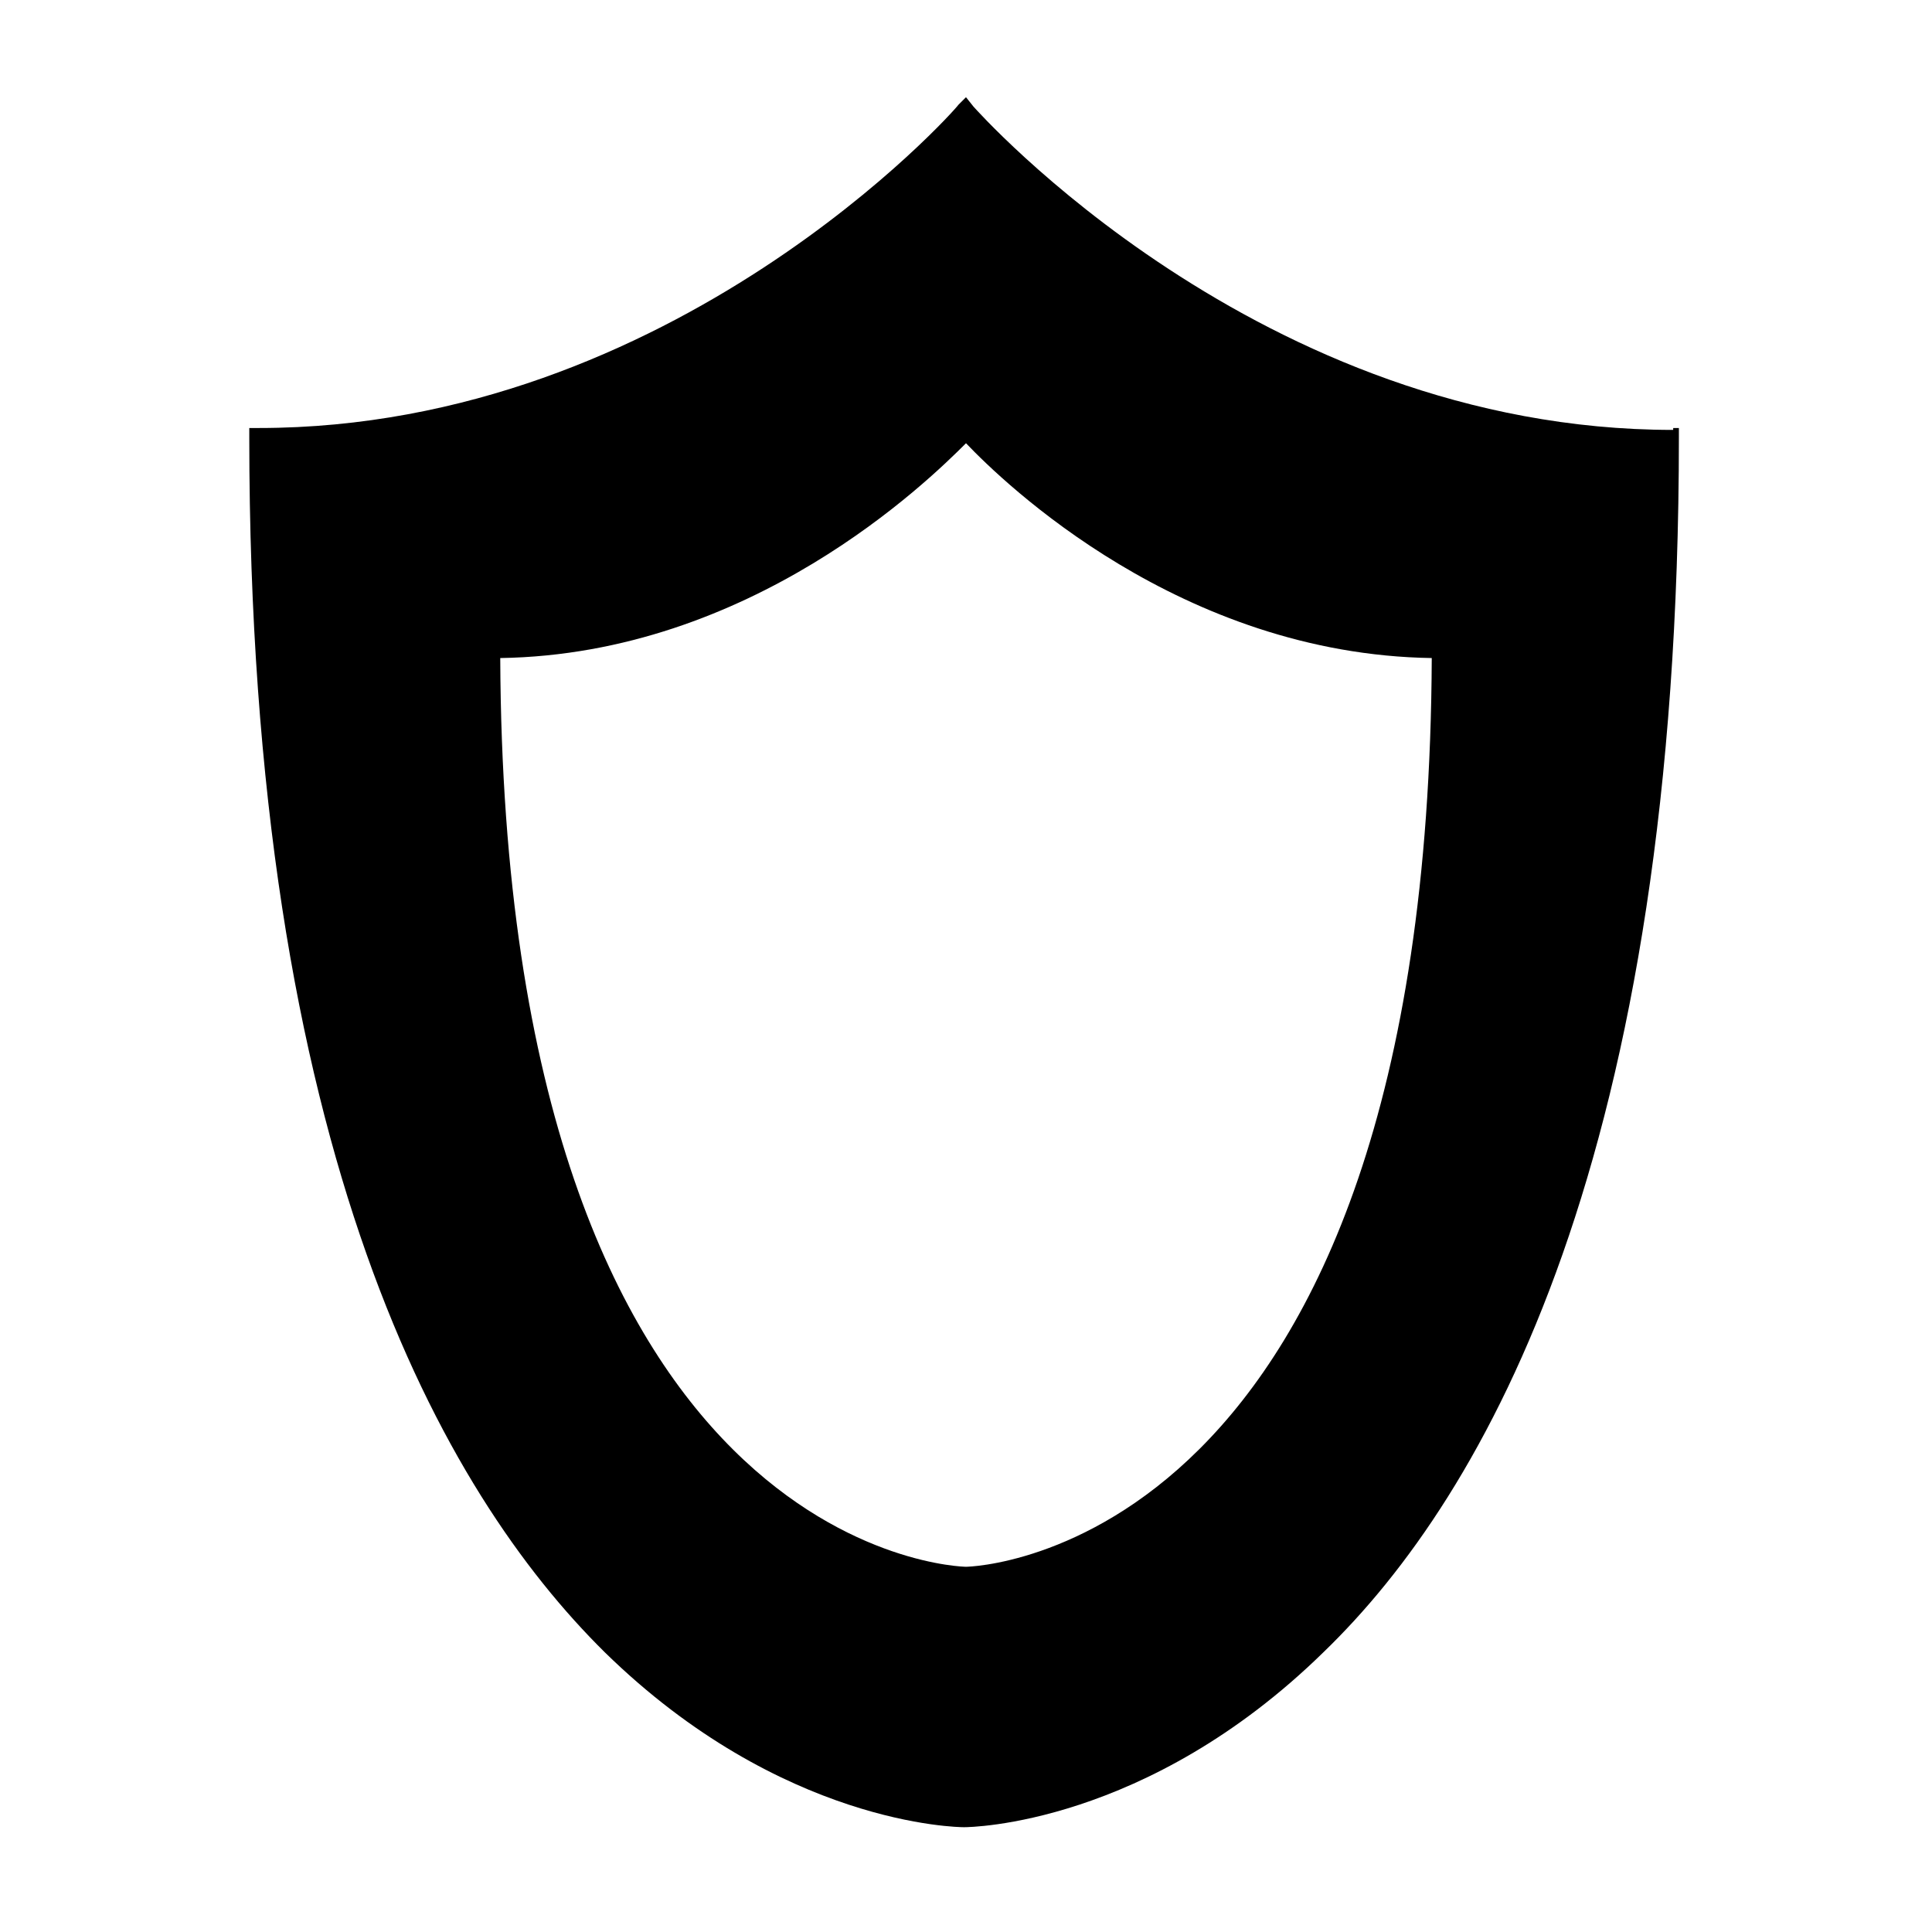 <?xml version="1.0" encoding="UTF-8"?>
<!-- The Best Svg Icon site in the world: iconSvg.co, Visit us! https://iconsvg.co -->
<svg fill="#000000" width="800px" height="800px" version="1.1" viewBox="144 144 512 512" xmlns="http://www.w3.org/2000/svg">
 <path d="m587.41 257.93c-109.83 0-184.9-85.145-185.4-85.648l-2.012-2.519-2.016 2.016c-0.504 1.008-75.57 85.648-185.4 85.648h-2.519v2.519c0 189.94 51.387 279.61 94.211 321.93 46.855 45.848 93.707 46.352 95.219 46.352 1.512 0 48.367-0.504 95.219-46.352 43.328-41.816 94.211-132 94.211-321.93v-2.519h-1.508zm-187.41 301.28c-1.008 0-122.43-2.519-123.43-240.82 66.504-1.008 113.36-46.855 123.43-56.93 10.078 10.578 56.93 55.922 123.43 56.93-1.008 237.8-121.92 240.82-123.43 240.82z"/>
</svg>
